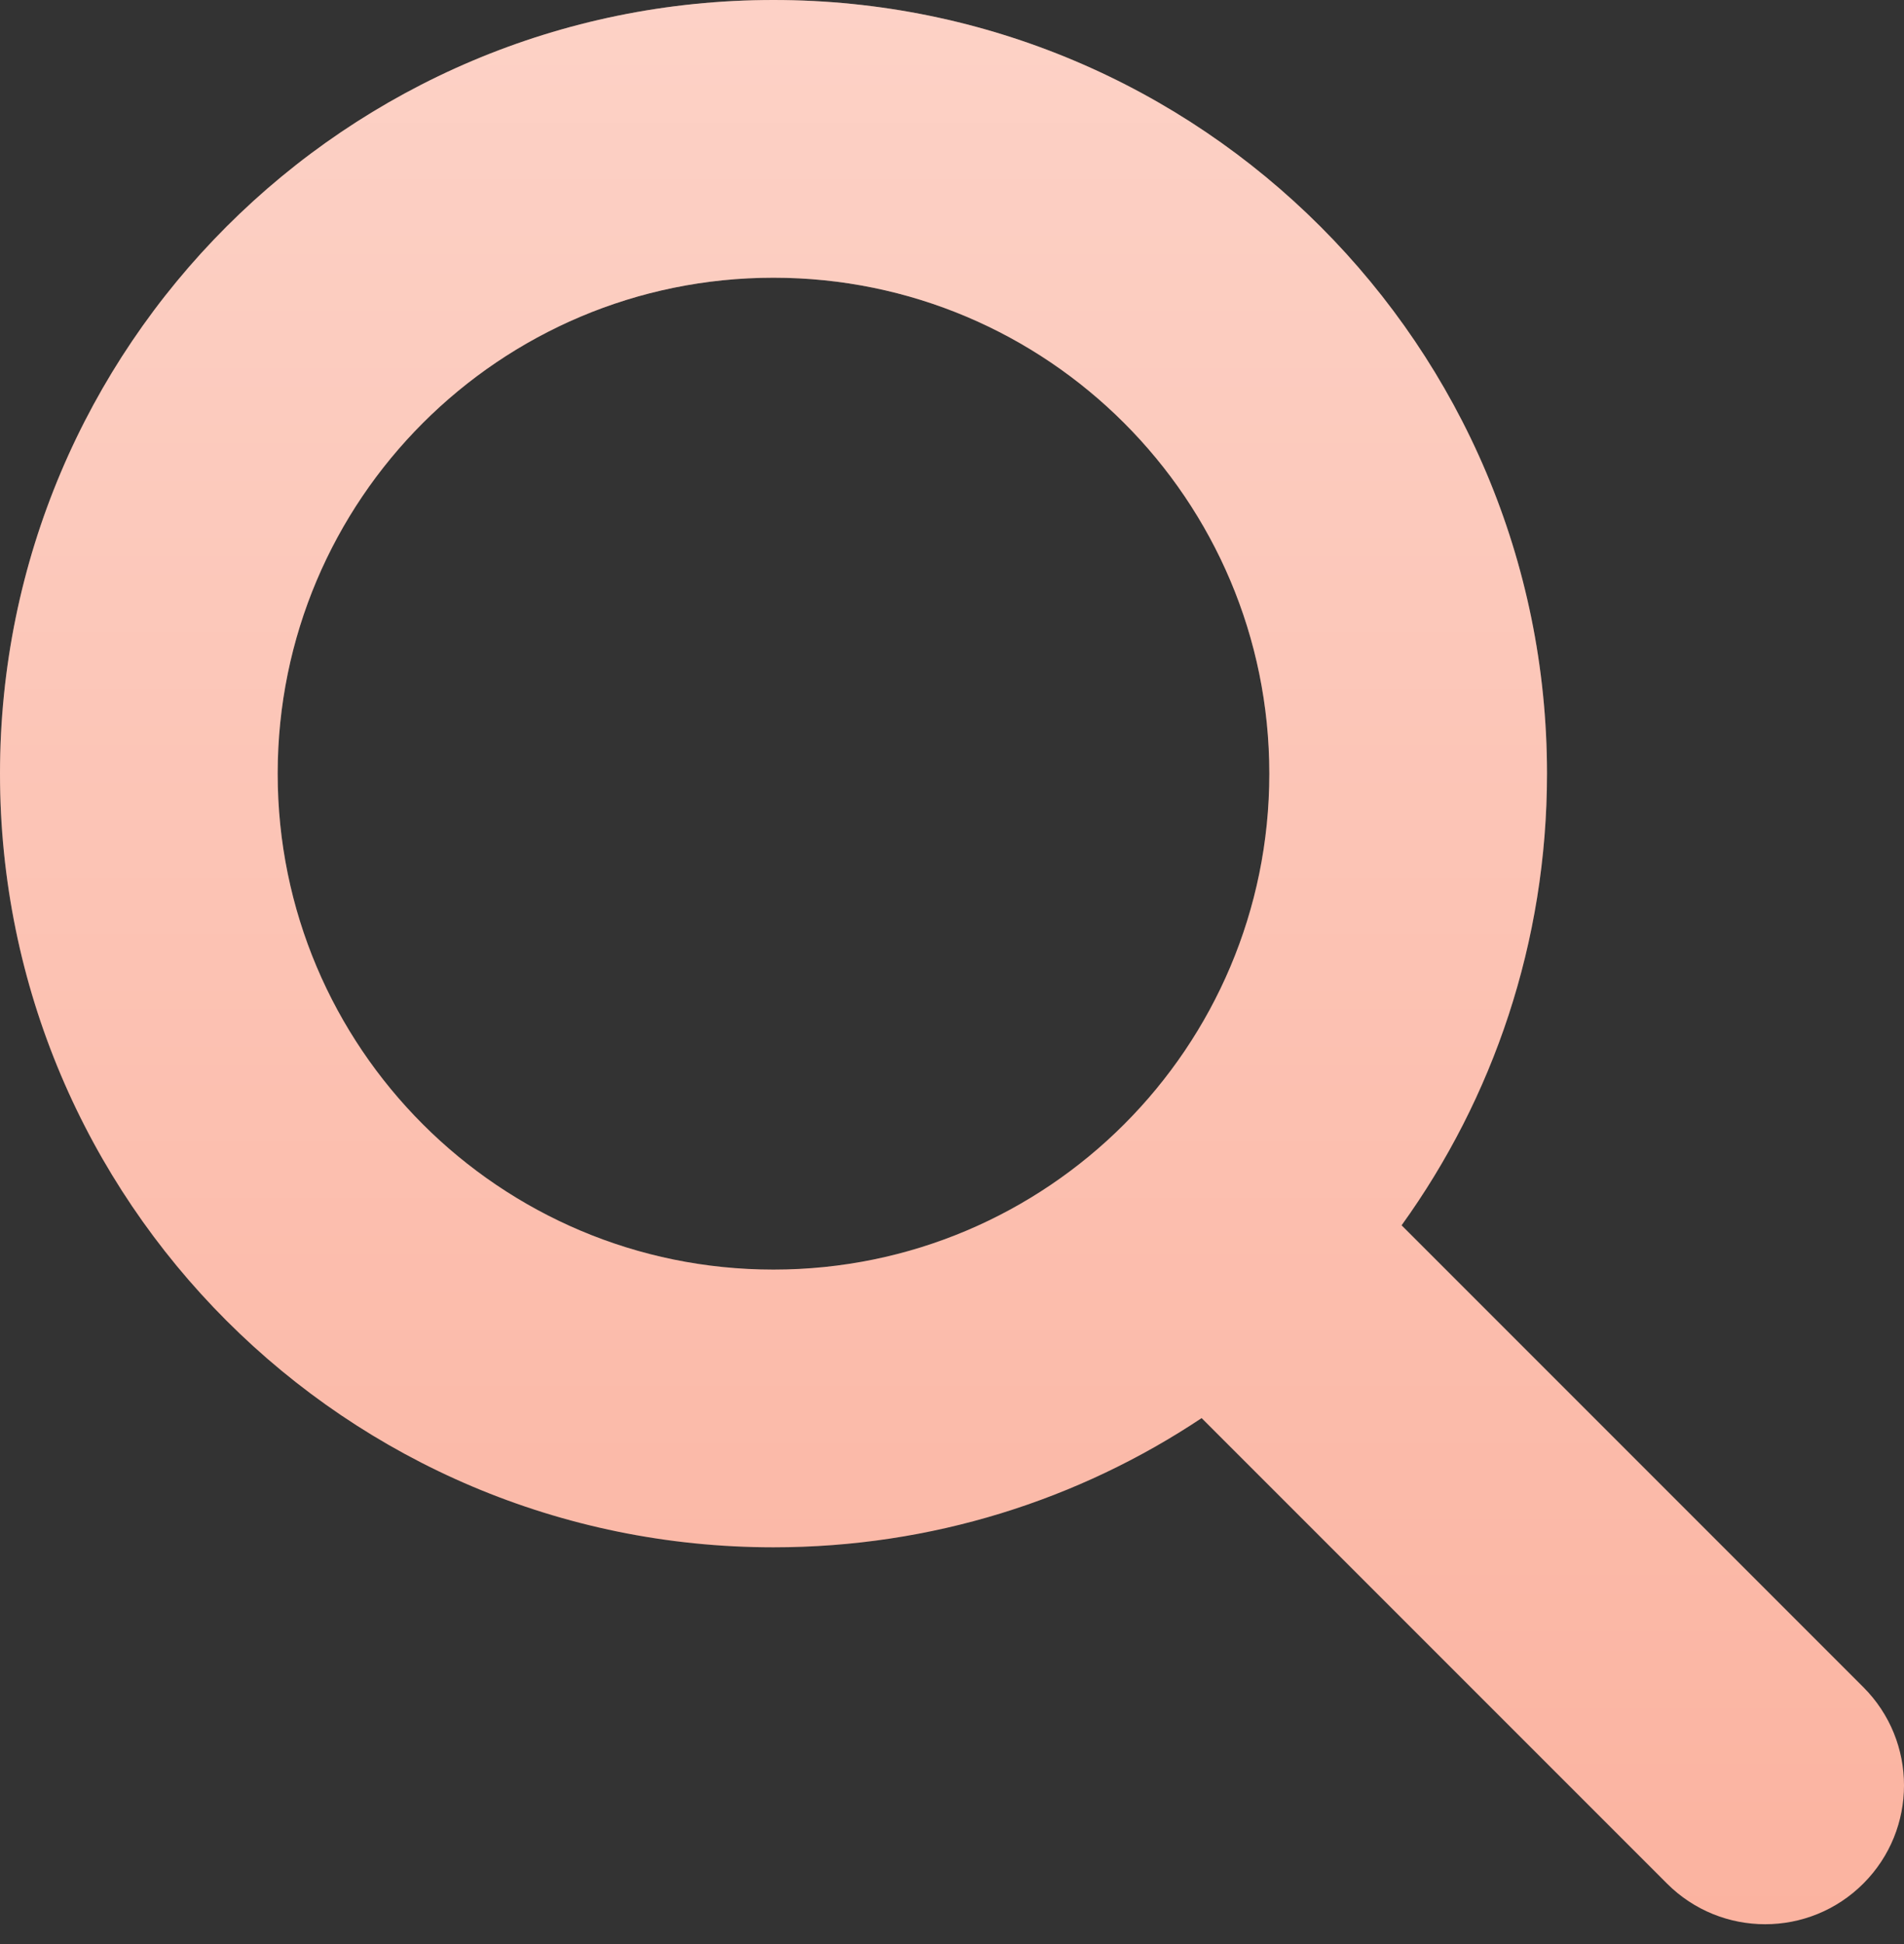 <?xml version="1.0" encoding="UTF-8"?> <svg xmlns="http://www.w3.org/2000/svg" width="48" height="49" viewBox="0 0 48 49" fill="none"><rect x="0" y="0" width="48" height="49" fill="#333333" stroke="none"/><path fill-rule="evenodd" clip-rule="evenodd" d="M32 19.5C32 26.404 26.404 32 19.5 32C12.596 32 7 26.404 7 19.5C7 12.596 12.596 7 19.5 7C26.404 7 32 12.596 32 19.5ZM30.293 35.743C27.203 37.801 23.491 39 19.5 39C8.73 39 0 30.27 0 19.5C0 8.73 8.73 0 19.5 0C30.27 0 39 8.73 39 19.5C39 23.749 37.641 27.681 35.334 30.884L46.975 42.525C48.342 43.892 48.342 46.108 46.975 47.475C45.608 48.842 43.392 48.842 42.025 47.475L30.293 35.743Z" fill="#FBB3A0"></path><path fill-rule="evenodd" clip-rule="evenodd" d="M32 19.5C32 26.404 26.404 32 19.5 32C12.596 32 7 26.404 7 19.5C7 12.596 12.596 7 19.5 7C26.404 7 32 12.596 32 19.5ZM30.293 35.743C27.203 37.801 23.491 39 19.5 39C8.73 39 0 30.27 0 19.5C0 8.73 8.73 0 19.5 0C30.27 0 39 8.73 39 19.5C39 23.749 37.641 27.681 35.334 30.884L46.975 42.525C48.342 43.892 48.342 46.108 46.975 47.475C45.608 48.842 43.392 48.842 42.025 47.475L30.293 35.743Z" fill="url(#paint0_linear_161_152)" fill-opacity="0.4"></path><defs><linearGradient id="paint0_linear_161_152" x1="24" y1="0" x2="24" y2="48.5" gradientUnits="userSpaceOnUse"><stop stop-color="white"></stop><stop offset="1" stop-color="white" stop-opacity="0"></stop></linearGradient></defs></svg> 